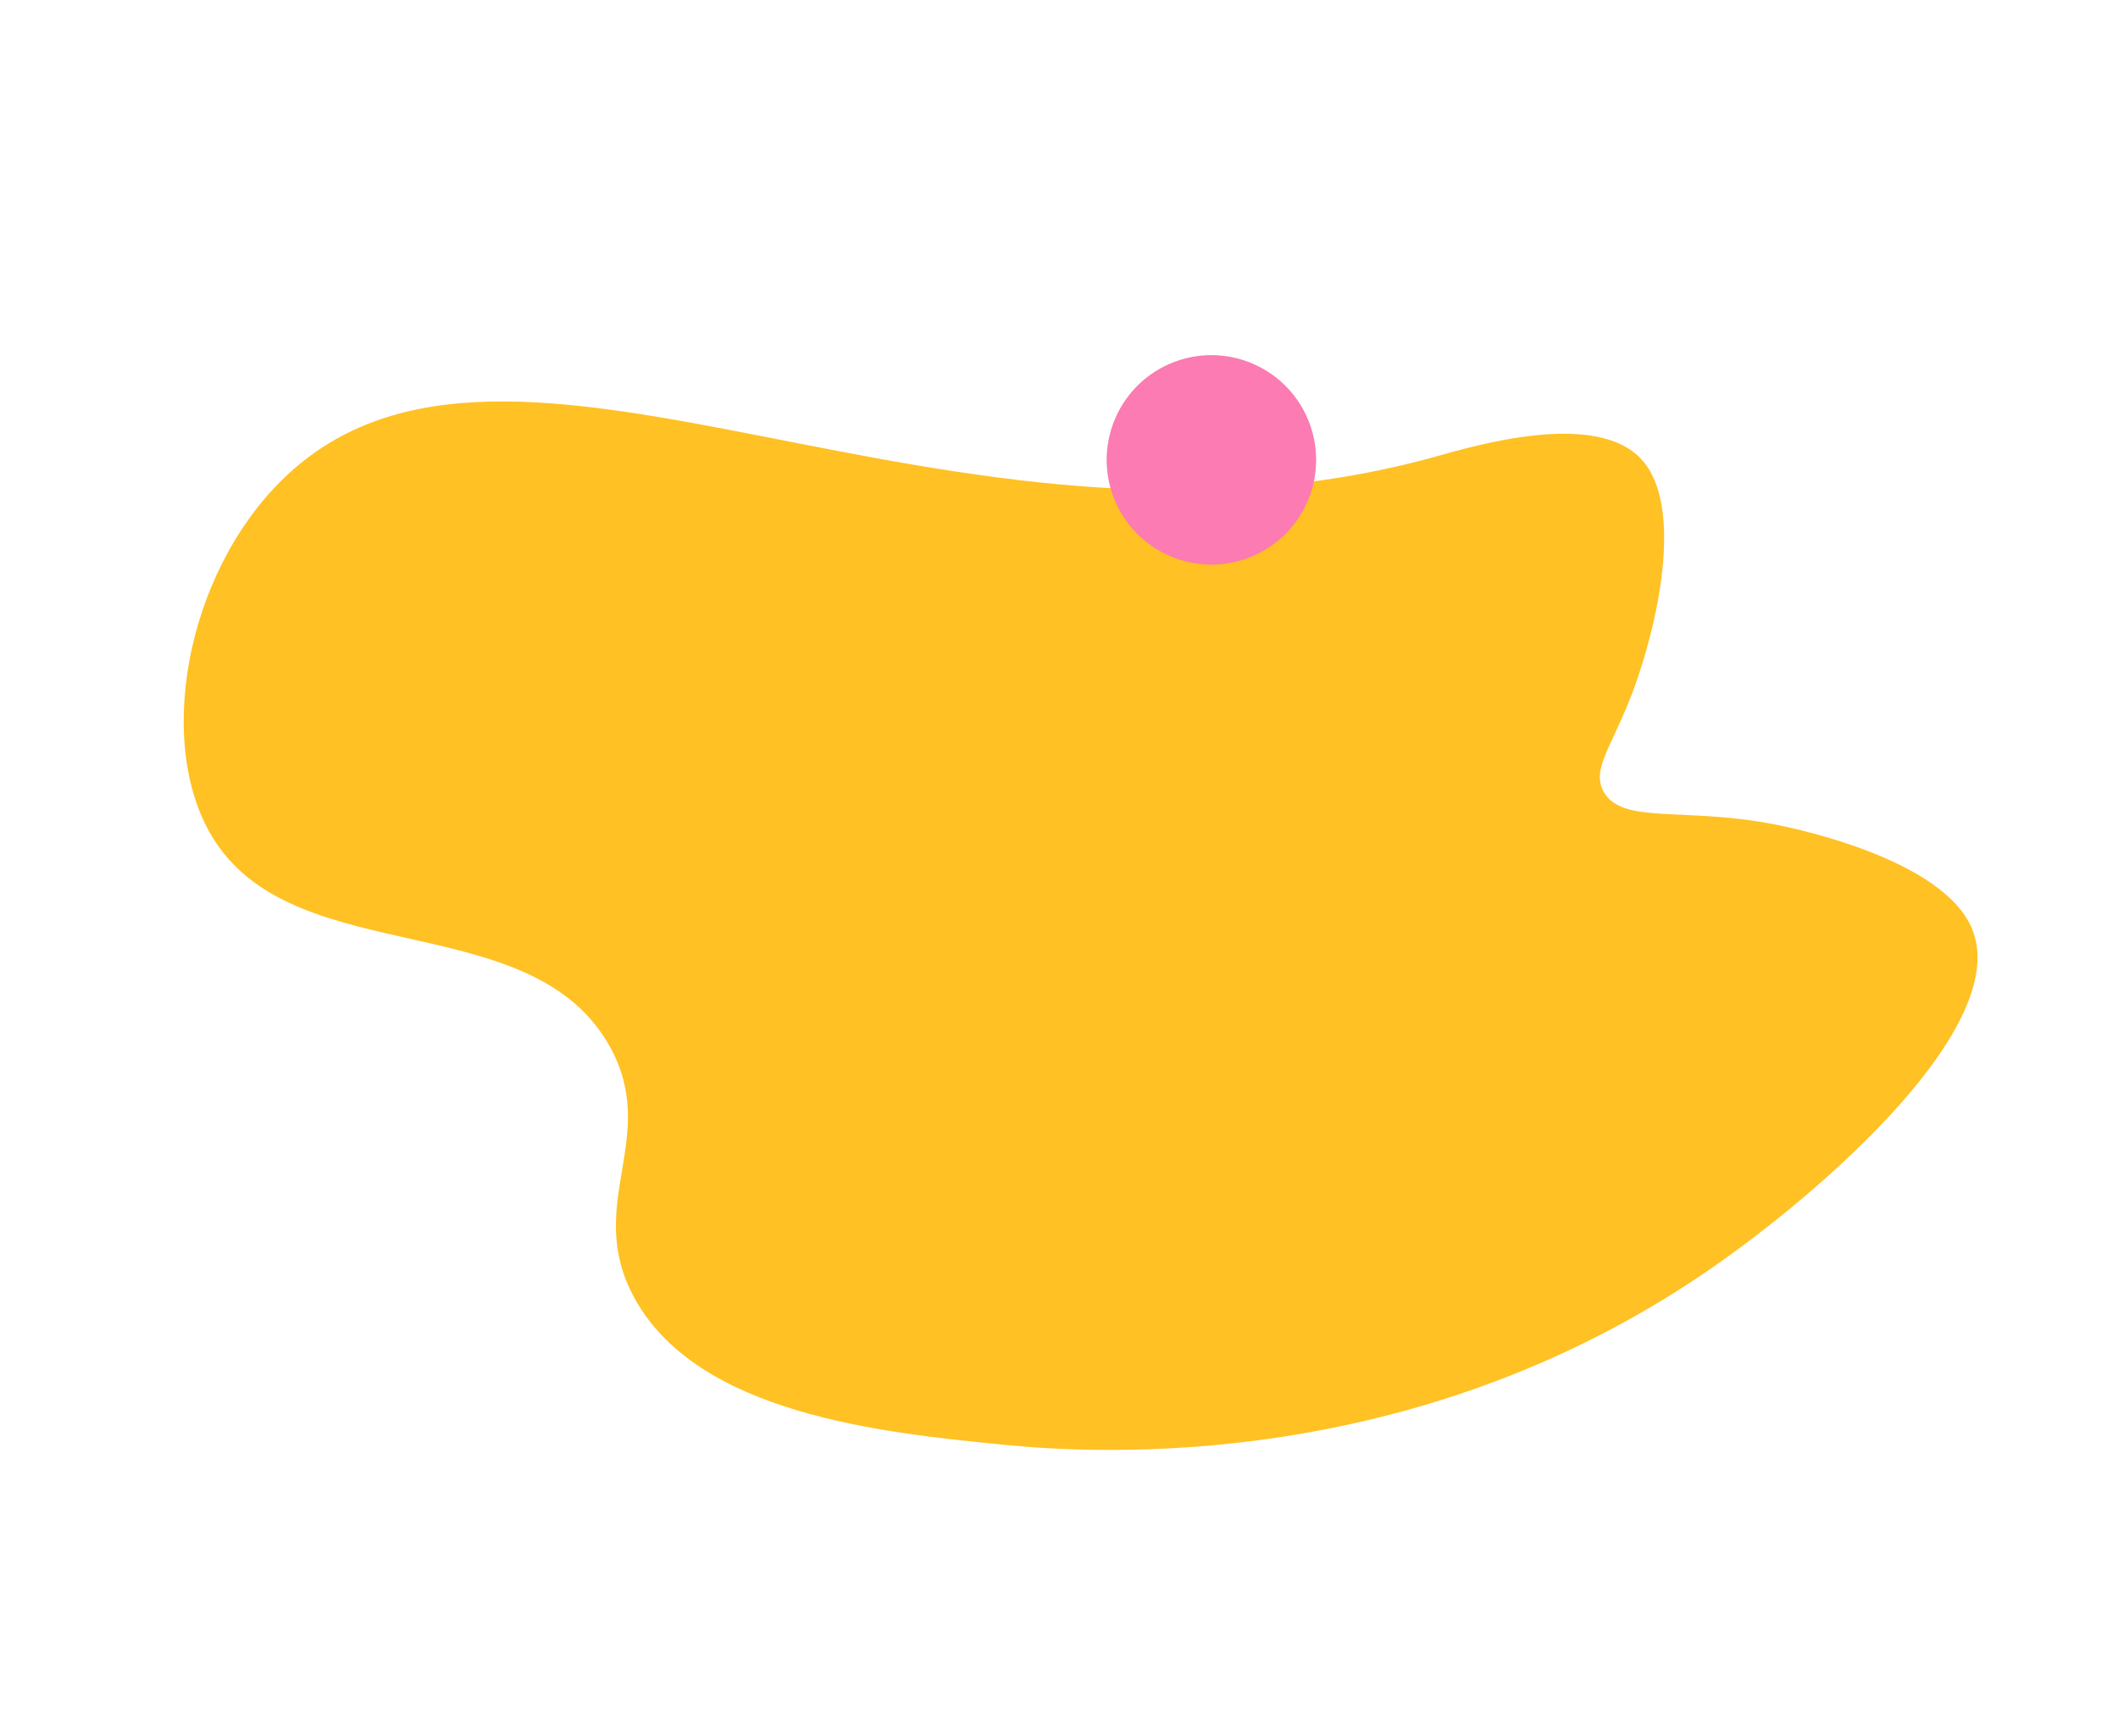 <svg xmlns="http://www.w3.org/2000/svg" width="233" height="191" viewBox="0 0 233 191" fill="none"><path d="M157.893 50.237C162.218 49.044 175.561 45.039 180.595 50.551C185.354 55.768 182.246 69.047 179.658 75.984C177.373 82.122 175.014 84.603 176.423 87.104C178.511 90.803 185.528 88.659 195.774 90.799C197.726 91.208 213.66 94.534 216.903 102.075C221.471 112.694 200.626 131.034 187.833 139.809C155.5 161.994 120.837 159.957 110.526 158.937C97.197 157.62 76.718 155.6 69.749 142.701C64.187 132.405 72.632 125.203 67.115 115.177C58.602 99.718 32.964 106.762 23.672 92.568C16.937 82.275 20.331 63.159 31.189 52.638C56.078 28.52 104.116 65.084 157.891 50.242L157.893 50.237Z" fill="#FFC123"></path><path d="M137.288 61.387C143.249 59.166 146.281 52.531 144.059 46.568C141.837 40.605 135.203 37.571 129.241 39.793C123.28 42.014 120.248 48.649 122.47 54.612C124.692 60.575 131.326 63.608 137.288 61.387Z" fill="#FB7BB2"></path></svg>